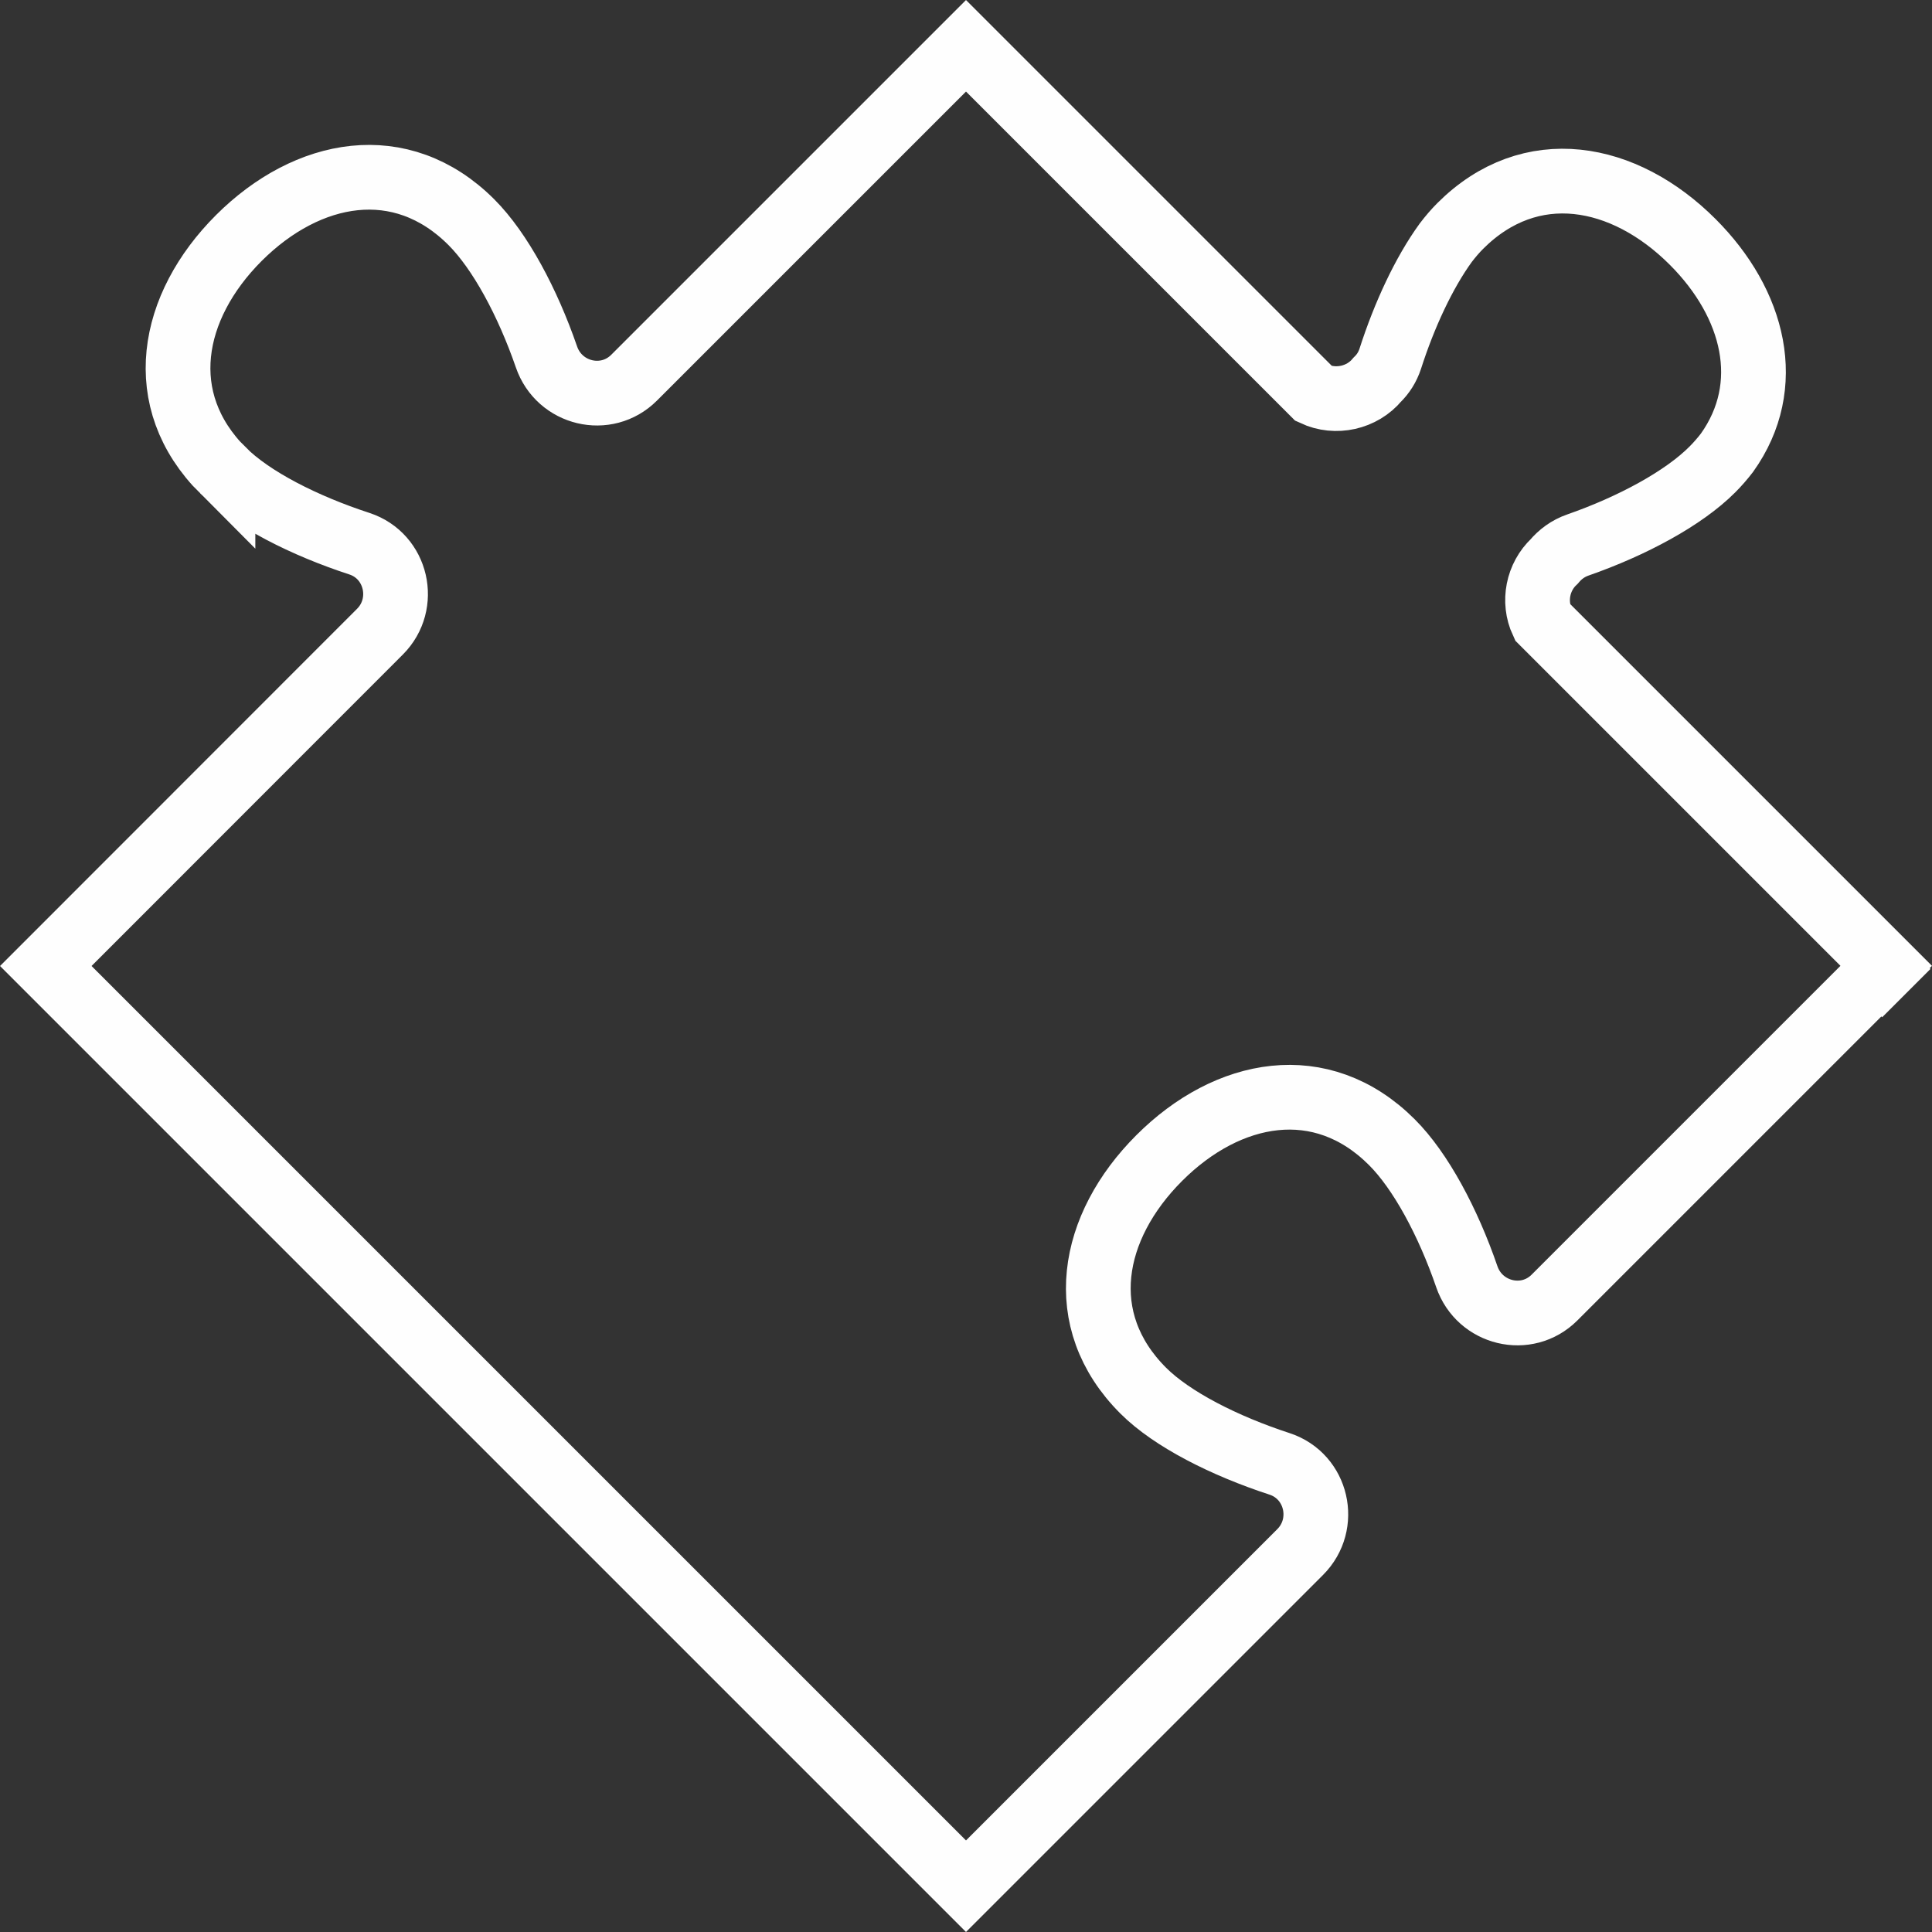 <?xml version="1.0" encoding="UTF-8"?><svg xmlns="http://www.w3.org/2000/svg" id="Icons652707f8693bb" viewBox="0 0 119.4 119.4" aria-hidden="true" width="119px" height="119px"><rect x="0" y="0" width="119.4" height="119.4" fill="#333333" stroke="none"/><defs><linearGradient class="cerosgradient" data-cerosgradient="true" id="CerosGradient_id9e752ae58" gradientUnits="userSpaceOnUse" x1="50%" y1="100%" x2="50%" y2="0%"><stop offset="0%" stop-color="#d1d1d1"/><stop offset="100%" stop-color="#d1d1d1"/></linearGradient><linearGradient/><style>.cls-1-652707f8693bb{fill:none;stroke:#fefefe;stroke-miterlimit:10;stroke-width:4px;}</style></defs><path class="cls-1-652707f8693bb" d="m13.78,29.07c1.78,1.78,5.03,3.42,8.43,4.53,2.32.76,2.99,3.72,1.27,5.44L2.83,59.7l56.87,56.87,20.65-20.65c1.73-1.73,1.05-4.69-1.27-5.45-3.4-1.11-6.65-2.75-8.43-4.53-4.35-4.35-3.25-10.13.99-14.37,4.24-4.24,10.02-5.33,14.37-.99,1.79,1.78,3.49,4.97,4.64,8.32.79,2.3,3.7,3.01,5.42,1.29l20.2-20.2.05.05.16-.16-.05-.05.14-.14-21.25-21.25c-.59-1.27-.28-2.79.73-3.74.37-.44.86-.81,1.47-1.02,3.35-1.17,6.53-2.88,8.31-4.67.33-.33.63-.68.9-1.03,2.96-4.15,1.7-9.21-2.12-13.03-4.24-4.24-10.02-5.33-14.37-.98-.3.3-.6.65-.89,1.03-1.35,1.86-2.56,4.46-3.43,7.17-.17.52-.45.95-.8,1.29-.94,1.13-2.57,1.5-3.92.87L59.7,2.83l-3.94,3.94-16.57,16.57c-1.72,1.72-4.63,1.02-5.42-1.29-1.16-3.36-2.86-6.54-4.64-8.32-4.35-4.35-10.13-3.25-14.37.98-4.24,4.24-5.33,10.02-.98,14.37Z"/></svg>